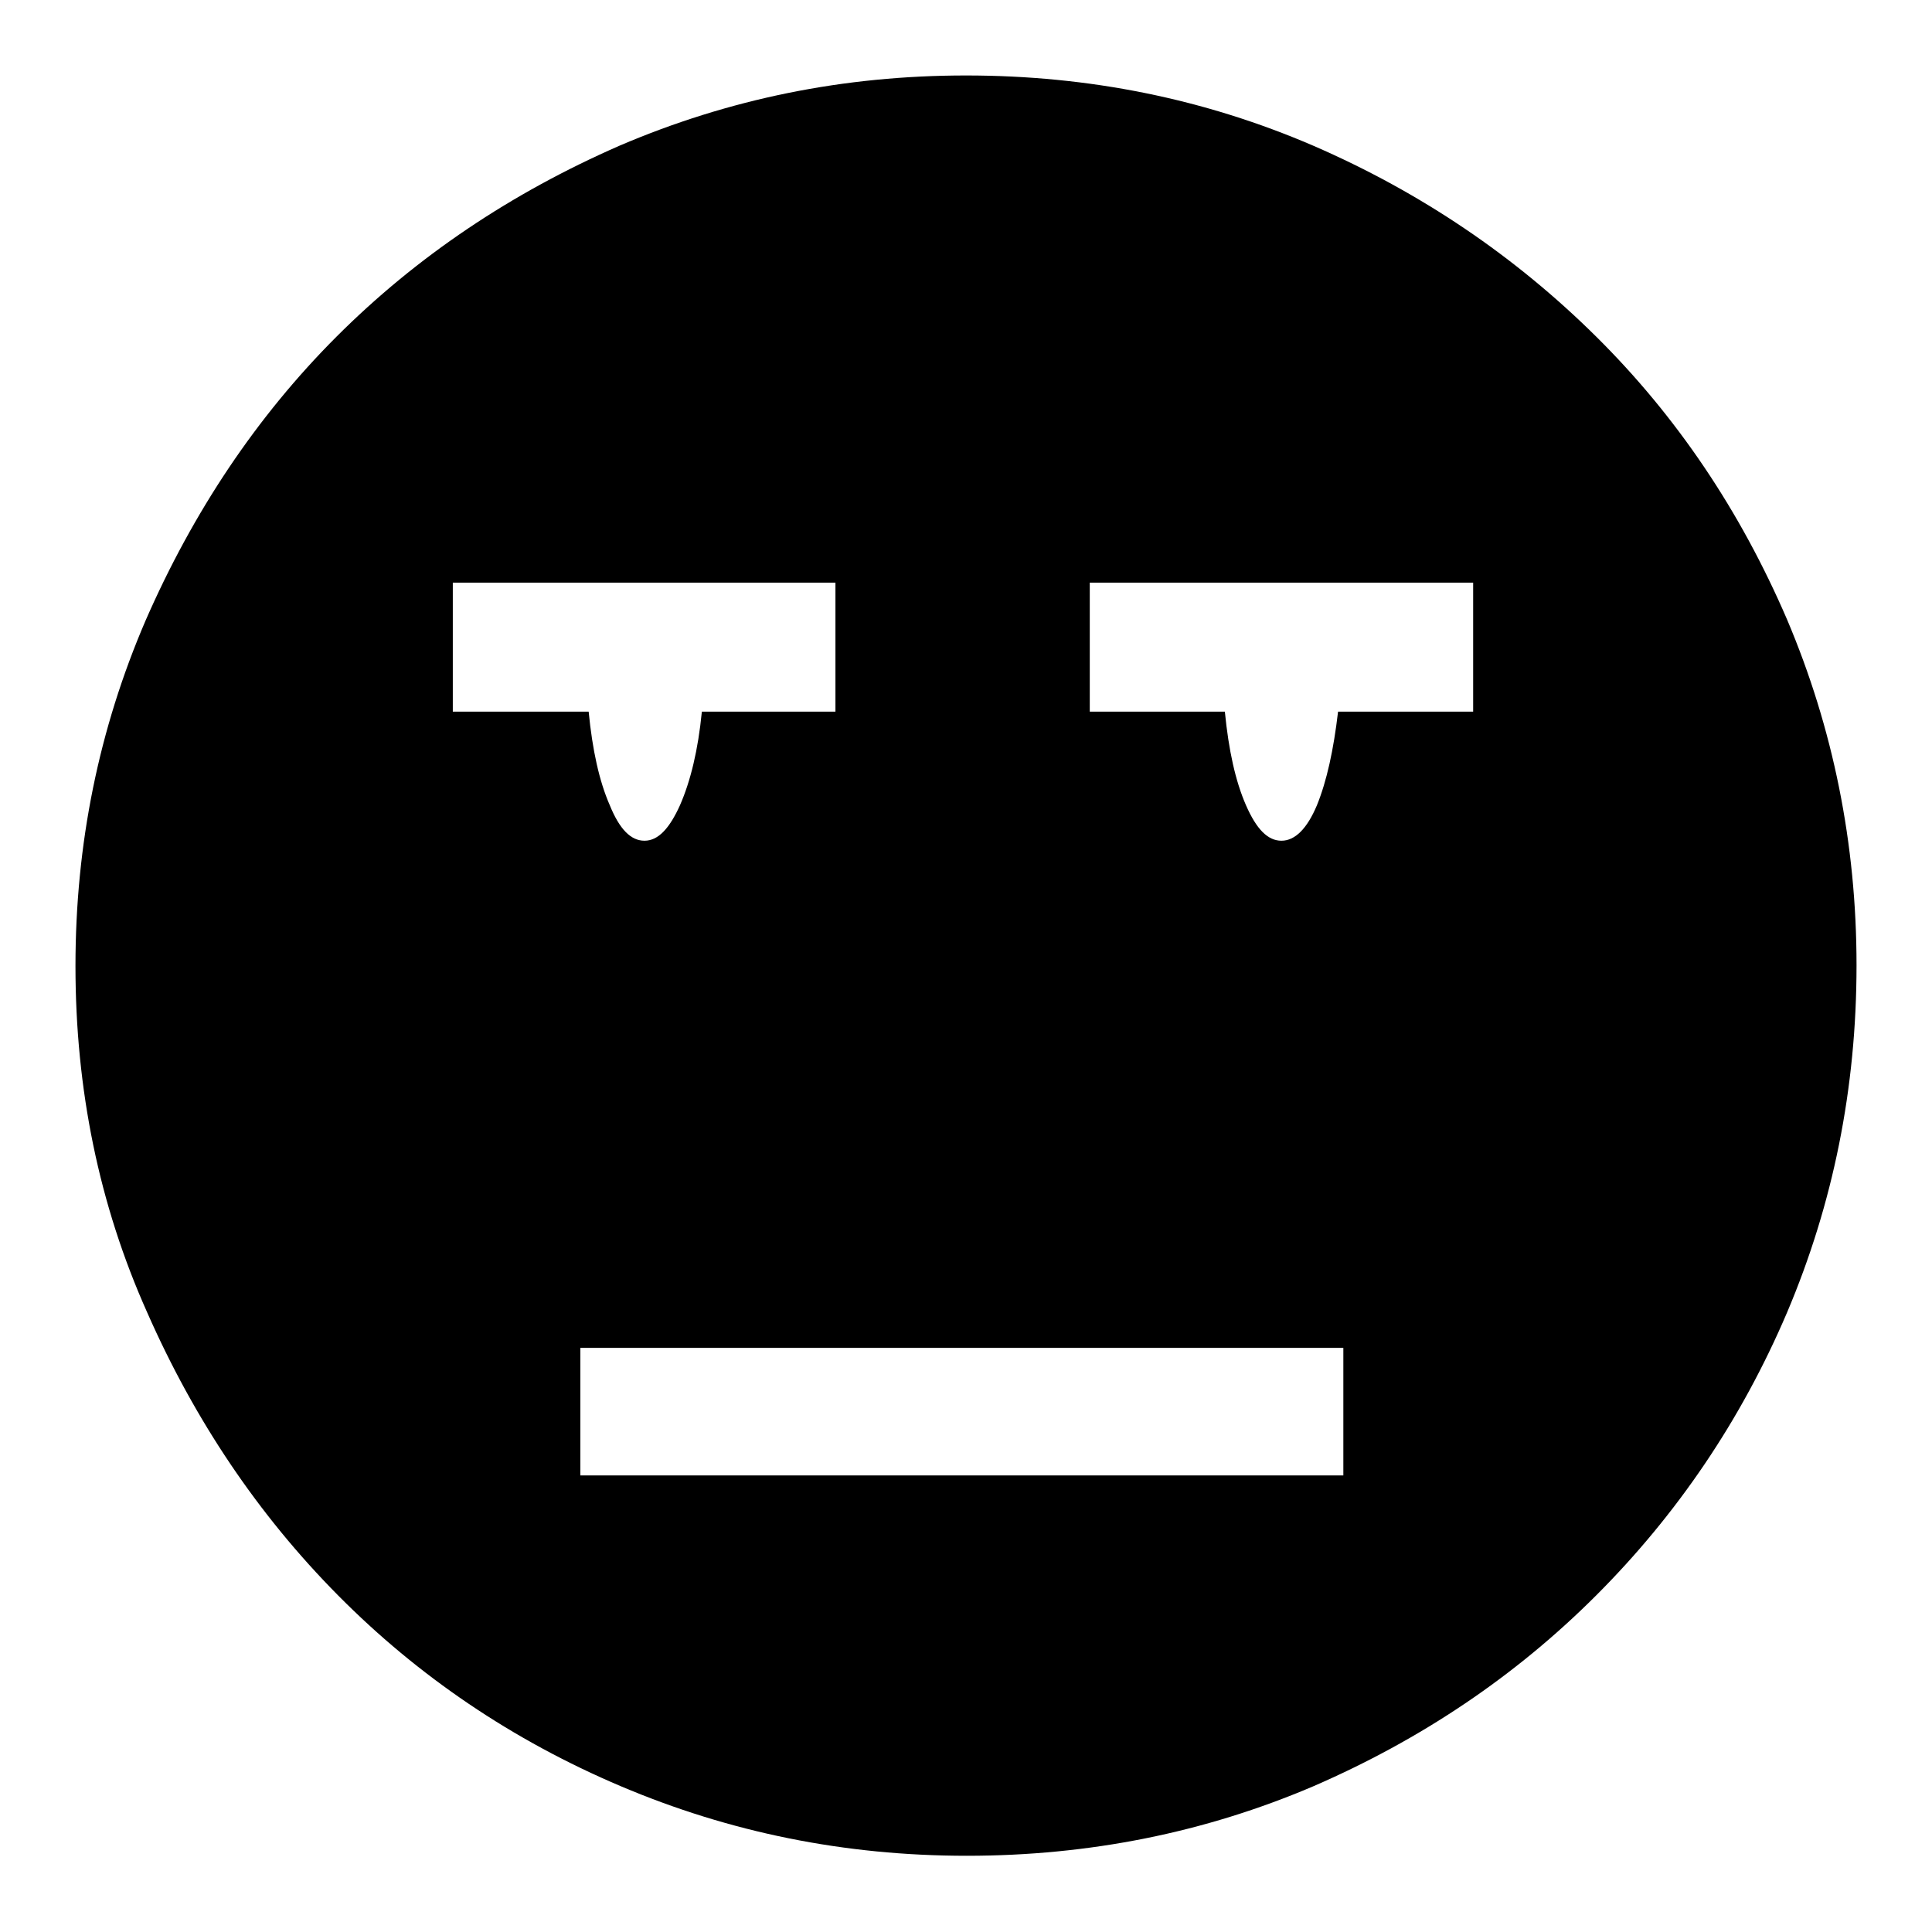 <?xml version="1.0" encoding="utf-8"?>
<!-- Svg Vector Icons : http://www.onlinewebfonts.com/icon -->
<!DOCTYPE svg PUBLIC "-//W3C//DTD SVG 1.1//EN" "http://www.w3.org/Graphics/SVG/1.1/DTD/svg11.dtd">
<svg version="1.1" xmlns="http://www.w3.org/2000/svg" xmlns:xlink="http://www.w3.org/1999/xlink" x="0px" y="0px" viewBox="0 0 256 256" enable-background="new 0 0 256 256" xml:space="preserve">
<g><g><path fill="#000000" d="M128,10c16.3,0,31.6,3.1,46,9.3c14.3,6.2,26.8,14.7,37.5,25.3s19.1,23.1,25.3,37.5c6.1,14.4,9.2,29.7,9.2,45.8c0,16.3-3.1,31.6-9.2,46c-6.1,14.3-14.6,26.8-25.3,37.5c-10.7,10.7-23.2,19.1-37.5,25.3c-14.3,6.1-29.6,9.2-45.9,9.2c-16.2,0-31.4-3.1-45.8-9.2c-14.4-6.1-26.9-14.6-37.5-25.3c-10.6-10.7-19-23.2-25.3-37.5C13.1,159.6,10,144.3,10,128c0-16.2,3.1-31.4,9.3-45.8C25.6,67.8,34,55.2,44.6,44.6s23.1-19,37.5-25.3C96.6,13.1,111.8,10,128,10L128,10z M60,94.3H78c0.5,5.1,1.4,9.2,2.8,12.4c1.3,3.2,2.8,4.7,4.6,4.7s3.3-1.6,4.7-4.7c1.4-3.2,2.4-7.3,2.9-12.4h17.7V77.2H60V94.3L60,94.3z M178,178.6H76.9v16.9H178V178.6z M195.2,77.2h-50.8v17.1h17.9c0.5,5.1,1.4,9.2,2.8,12.4s2.9,4.7,4.7,4.7s3.4-1.6,4.7-4.7c1.3-3.2,2.2-7.3,2.8-12.4h17.9L195.2,77.2L195.2,77.2z"/></g></g>
</svg>
